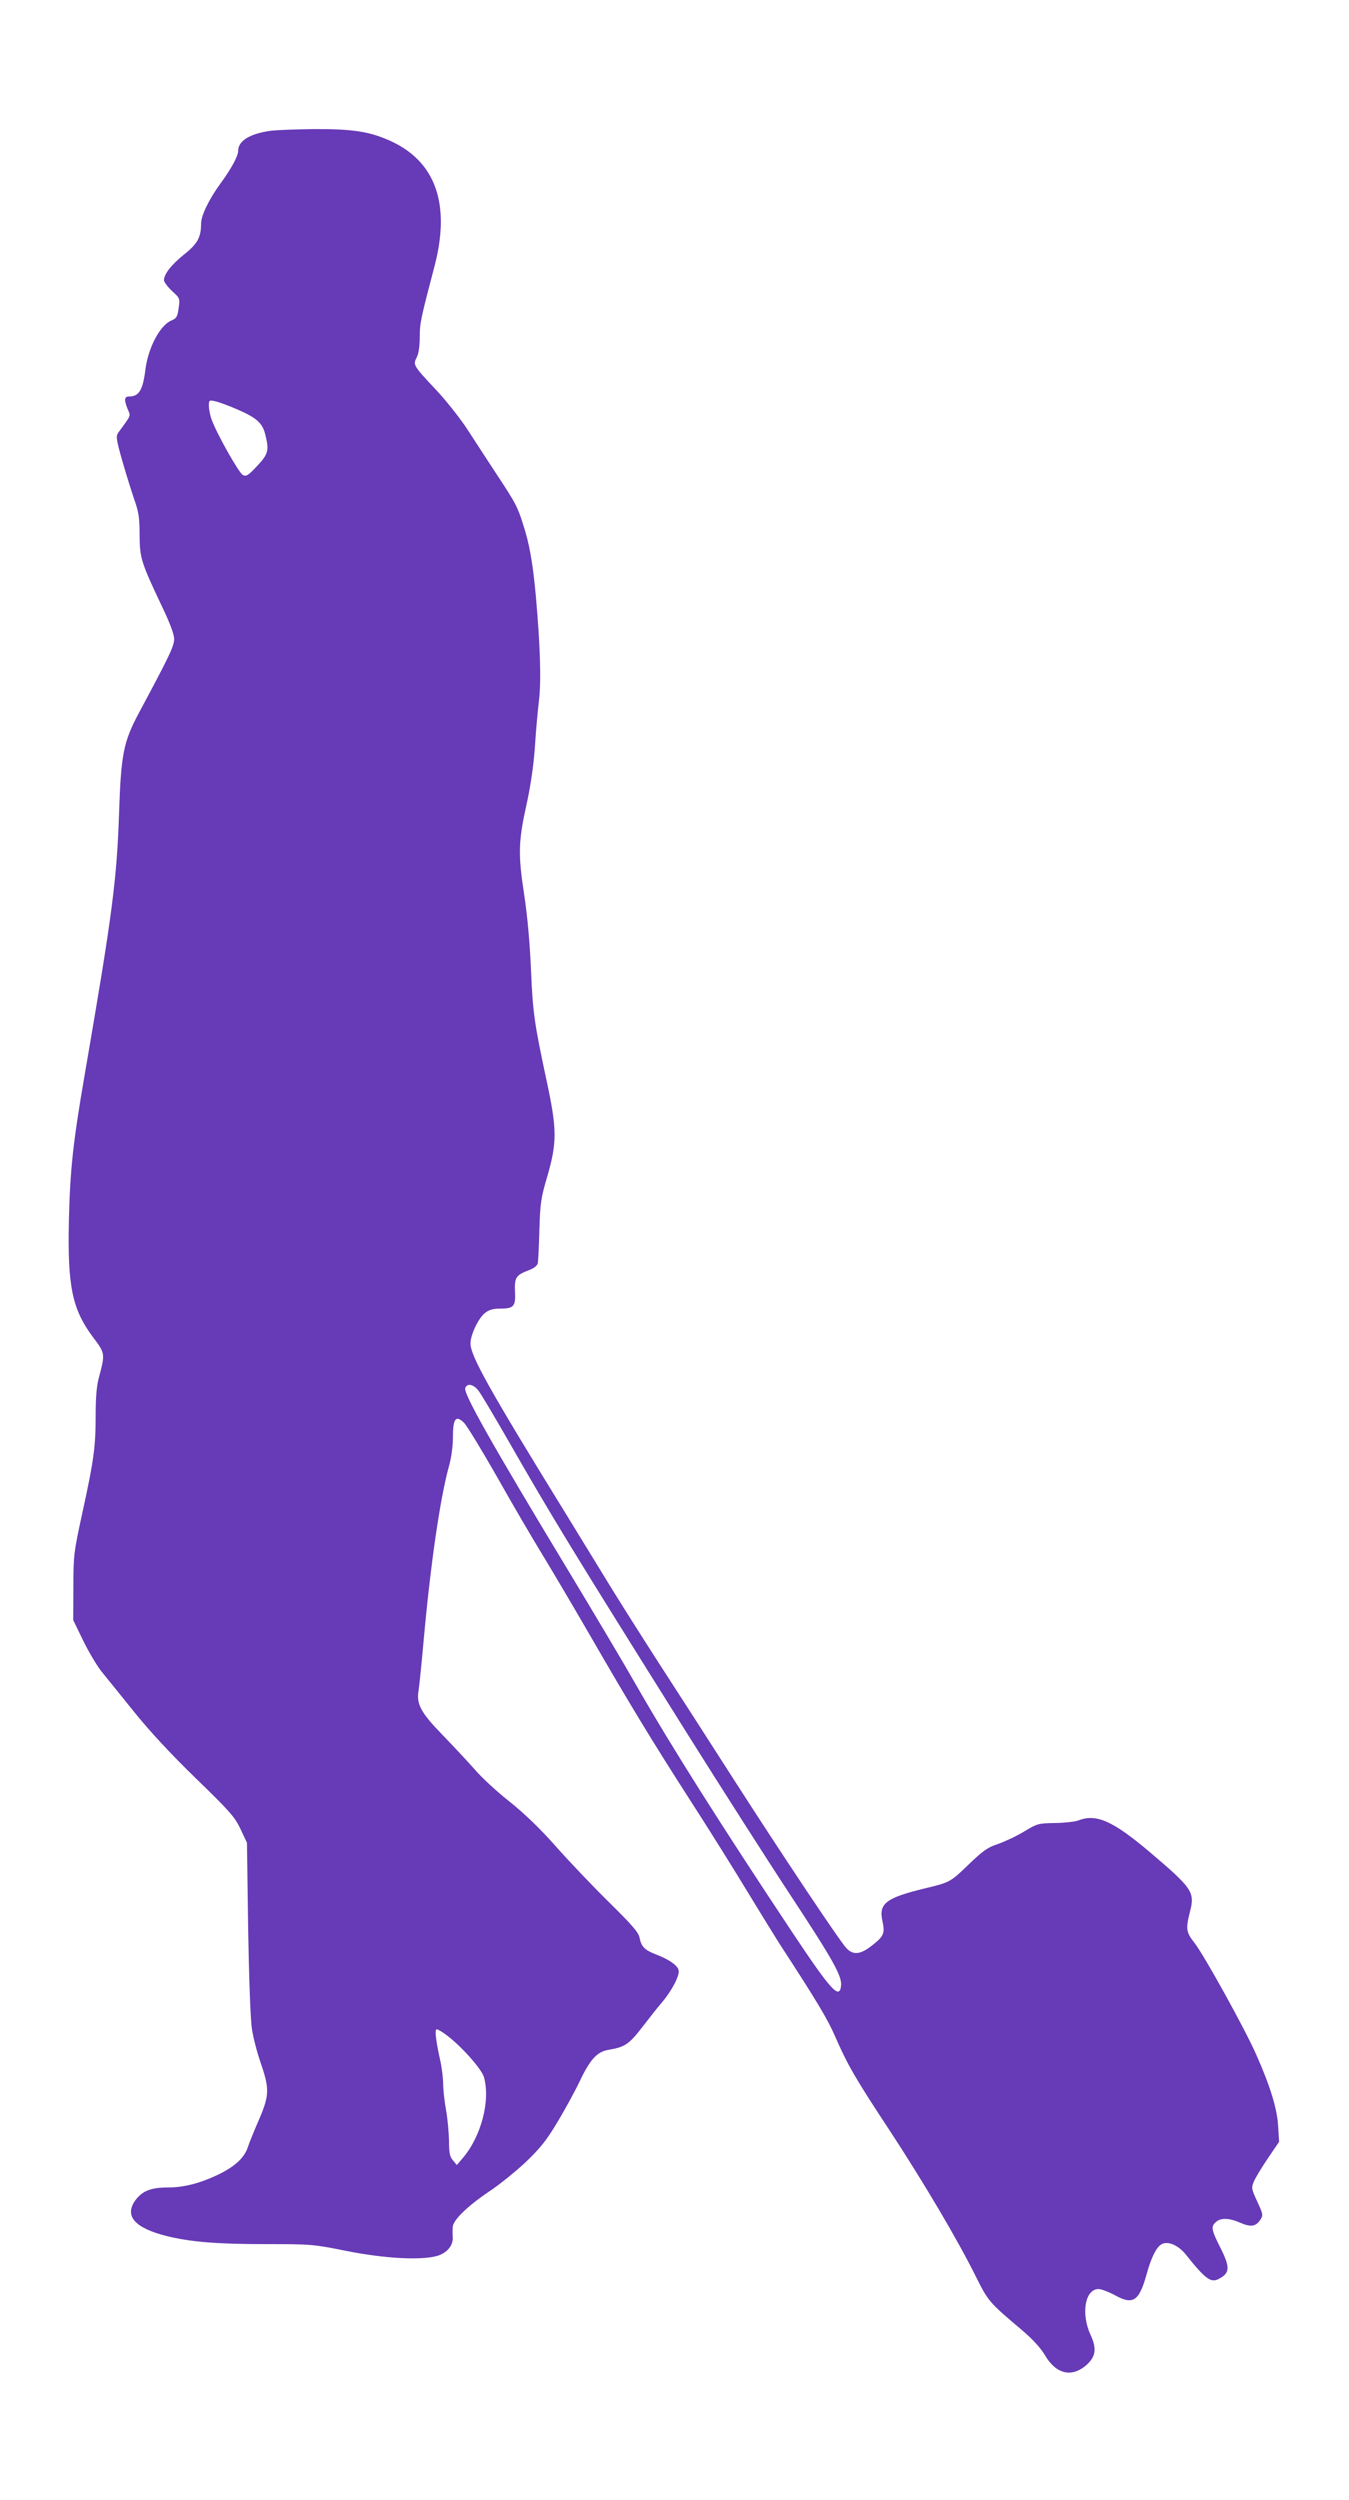 <?xml version="1.0" standalone="no"?>
<!DOCTYPE svg PUBLIC "-//W3C//DTD SVG 20010904//EN"
 "http://www.w3.org/TR/2001/REC-SVG-20010904/DTD/svg10.dtd">
<svg version="1.0" xmlns="http://www.w3.org/2000/svg"
 width="691pt" height="1280pt" viewBox="0 0 691 1280"
 preserveAspectRatio="xMidYMid meet">
<g transform="translate(0,1280) scale(0.1,-0.1)"
fill="#673ab7" stroke="none">
<path d="M1384 12130 c-106 -15 -164 -52 -164 -102 0 -27 -34 -90 -91 -168
-59 -81 -99 -164 -99 -205 0 -70 -19 -104 -86 -157 -66 -53 -104 -101 -104
-133 0 -9 19 -34 41 -55 41 -37 41 -38 34 -88 -6 -44 -11 -52 -37 -63 -58 -24
-118 -137 -133 -249 -13 -108 -33 -140 -84 -140 -25 0 -26 -18 -7 -65 16 -37
20 -27 -48 -120 -13 -18 -11 -33 19 -140 19 -66 47 -156 62 -200 24 -68 28
-96 28 -185 1 -118 7 -138 117 -370 38 -79 60 -138 60 -161 1 -36 -27 -93
-181 -380 -78 -147 -91 -208 -101 -509 -12 -348 -34 -517 -174 -1330 -61 -352
-77 -496 -83 -755 -8 -344 17 -460 126 -605 60 -79 60 -82 27 -205 -11 -40
-16 -101 -16 -191 0 -164 -10 -234 -68 -499 -44 -203 -46 -216 -46 -380 l-1
-170 52 -107 c29 -59 72 -131 96 -160 24 -29 97 -120 164 -203 78 -97 190
-218 316 -340 175 -170 200 -198 229 -260 l33 -70 6 -435 c4 -245 12 -470 19
-515 6 -44 27 -125 46 -179 45 -132 44 -165 -10 -290 -24 -55 -50 -119 -57
-141 -19 -55 -67 -98 -151 -139 -95 -45 -176 -66 -260 -66 -83 0 -127 -17
-162 -62 -62 -82 -9 -145 159 -187 123 -30 253 -41 510 -41 230 0 240 -1 410
-35 190 -38 377 -49 462 -26 51 14 85 53 82 96 -1 16 -1 40 0 53 2 35 75 106
183 179 55 36 141 106 191 153 74 71 106 110 163 206 40 66 92 162 117 215 51
106 87 145 145 154 83 14 104 28 172 116 36 47 81 104 101 127 51 60 92 139
85 165 -6 25 -51 56 -118 81 -56 22 -73 39 -82 85 -5 27 -38 65 -160 185 -84
83 -206 211 -271 285 -79 89 -157 164 -234 226 -64 50 -145 125 -180 166 -36
41 -111 121 -167 179 -108 111 -132 156 -120 224 3 17 15 132 26 256 35 388
84 728 130 894 12 42 20 102 20 147 0 97 15 116 58 73 15 -16 90 -139 167
-274 76 -135 180 -313 231 -396 51 -84 161 -270 245 -415 206 -357 321 -546
521 -857 93 -144 221 -349 285 -455 64 -105 141 -230 171 -277 188 -289 240
-376 279 -465 66 -151 106 -219 278 -480 177 -270 348 -559 441 -746 67 -133
67 -134 236 -277 57 -48 98 -93 120 -130 57 -98 138 -117 213 -51 48 43 54 83
21 155 -50 108 -28 234 41 234 14 0 51 -14 83 -31 93 -52 124 -32 162 102 25
92 52 145 79 159 31 17 84 -5 122 -52 101 -127 130 -148 170 -126 58 30 59 59
7 162 -45 89 -48 106 -22 129 25 23 70 21 126 -4 53 -23 79 -19 102 16 15 23
14 29 -16 93 -30 65 -31 71 -17 103 8 19 40 72 72 119 l57 84 -5 81 c-5 89
-41 205 -112 365 -57 130 -269 513 -317 573 -43 55 -45 71 -22 161 25 99 12
118 -211 307 -186 157 -271 194 -362 158 -15 -6 -68 -12 -118 -13 -87 -1 -92
-3 -160 -44 -38 -23 -98 -51 -132 -63 -53 -17 -77 -34 -150 -104 -95 -92 -97
-93 -227 -124 -197 -48 -236 -77 -216 -166 14 -63 7 -79 -52 -125 -60 -48 -98
-52 -133 -14 -37 40 -335 487 -577 864 -118 184 -289 450 -380 590 -90 140
-203 318 -250 395 -47 77 -152 248 -233 380 -392 636 -485 803 -485 867 0 44
41 130 75 156 20 16 41 22 80 22 67 0 77 12 73 88 -3 70 5 83 67 107 30 11 47
24 50 38 2 12 6 90 8 172 4 135 8 162 41 274 50 172 49 242 -4 487 -63 296
-71 348 -80 569 -6 135 -18 273 -35 385 -32 208 -30 273 14 470 19 87 34 189
41 285 5 83 15 191 21 240 12 100 6 283 -16 531 -16 174 -33 271 -67 374 -28
88 -38 106 -133 250 -45 69 -112 171 -148 227 -36 56 -107 146 -157 200 -124
132 -125 134 -106 172 10 19 16 56 16 104 0 72 5 95 76 365 82 313 7 531 -219
637 -109 51 -197 65 -399 64 -95 -1 -196 -5 -224 -9z m-169 -1426 c99 -43 129
-69 144 -129 20 -81 16 -99 -42 -161 -46 -49 -56 -55 -73 -46 -21 11 -135 214
-160 284 -8 22 -14 54 -14 71 0 28 2 29 30 23 17 -3 69 -22 115 -42z m1237
-5026 c14 -18 80 -130 148 -248 231 -403 325 -557 932 -1525 162 -258 395
-623 518 -810 221 -336 264 -414 258 -463 -8 -71 -51 -24 -252 278 -363 546
-616 946 -793 1255 -66 116 -225 383 -353 595 -391 647 -537 906 -527 933 10
27 43 20 69 -15z m-166 -3297 c74 -54 181 -174 193 -216 34 -122 -15 -306
-110 -416 l-29 -34 -20 24 c-16 19 -20 38 -20 100 -1 42 -7 112 -15 156 -8 44
-15 105 -15 135 0 30 -7 87 -16 125 -22 100 -28 155 -17 155 6 0 28 -13 49
-29z"/>
</g>
</svg>

